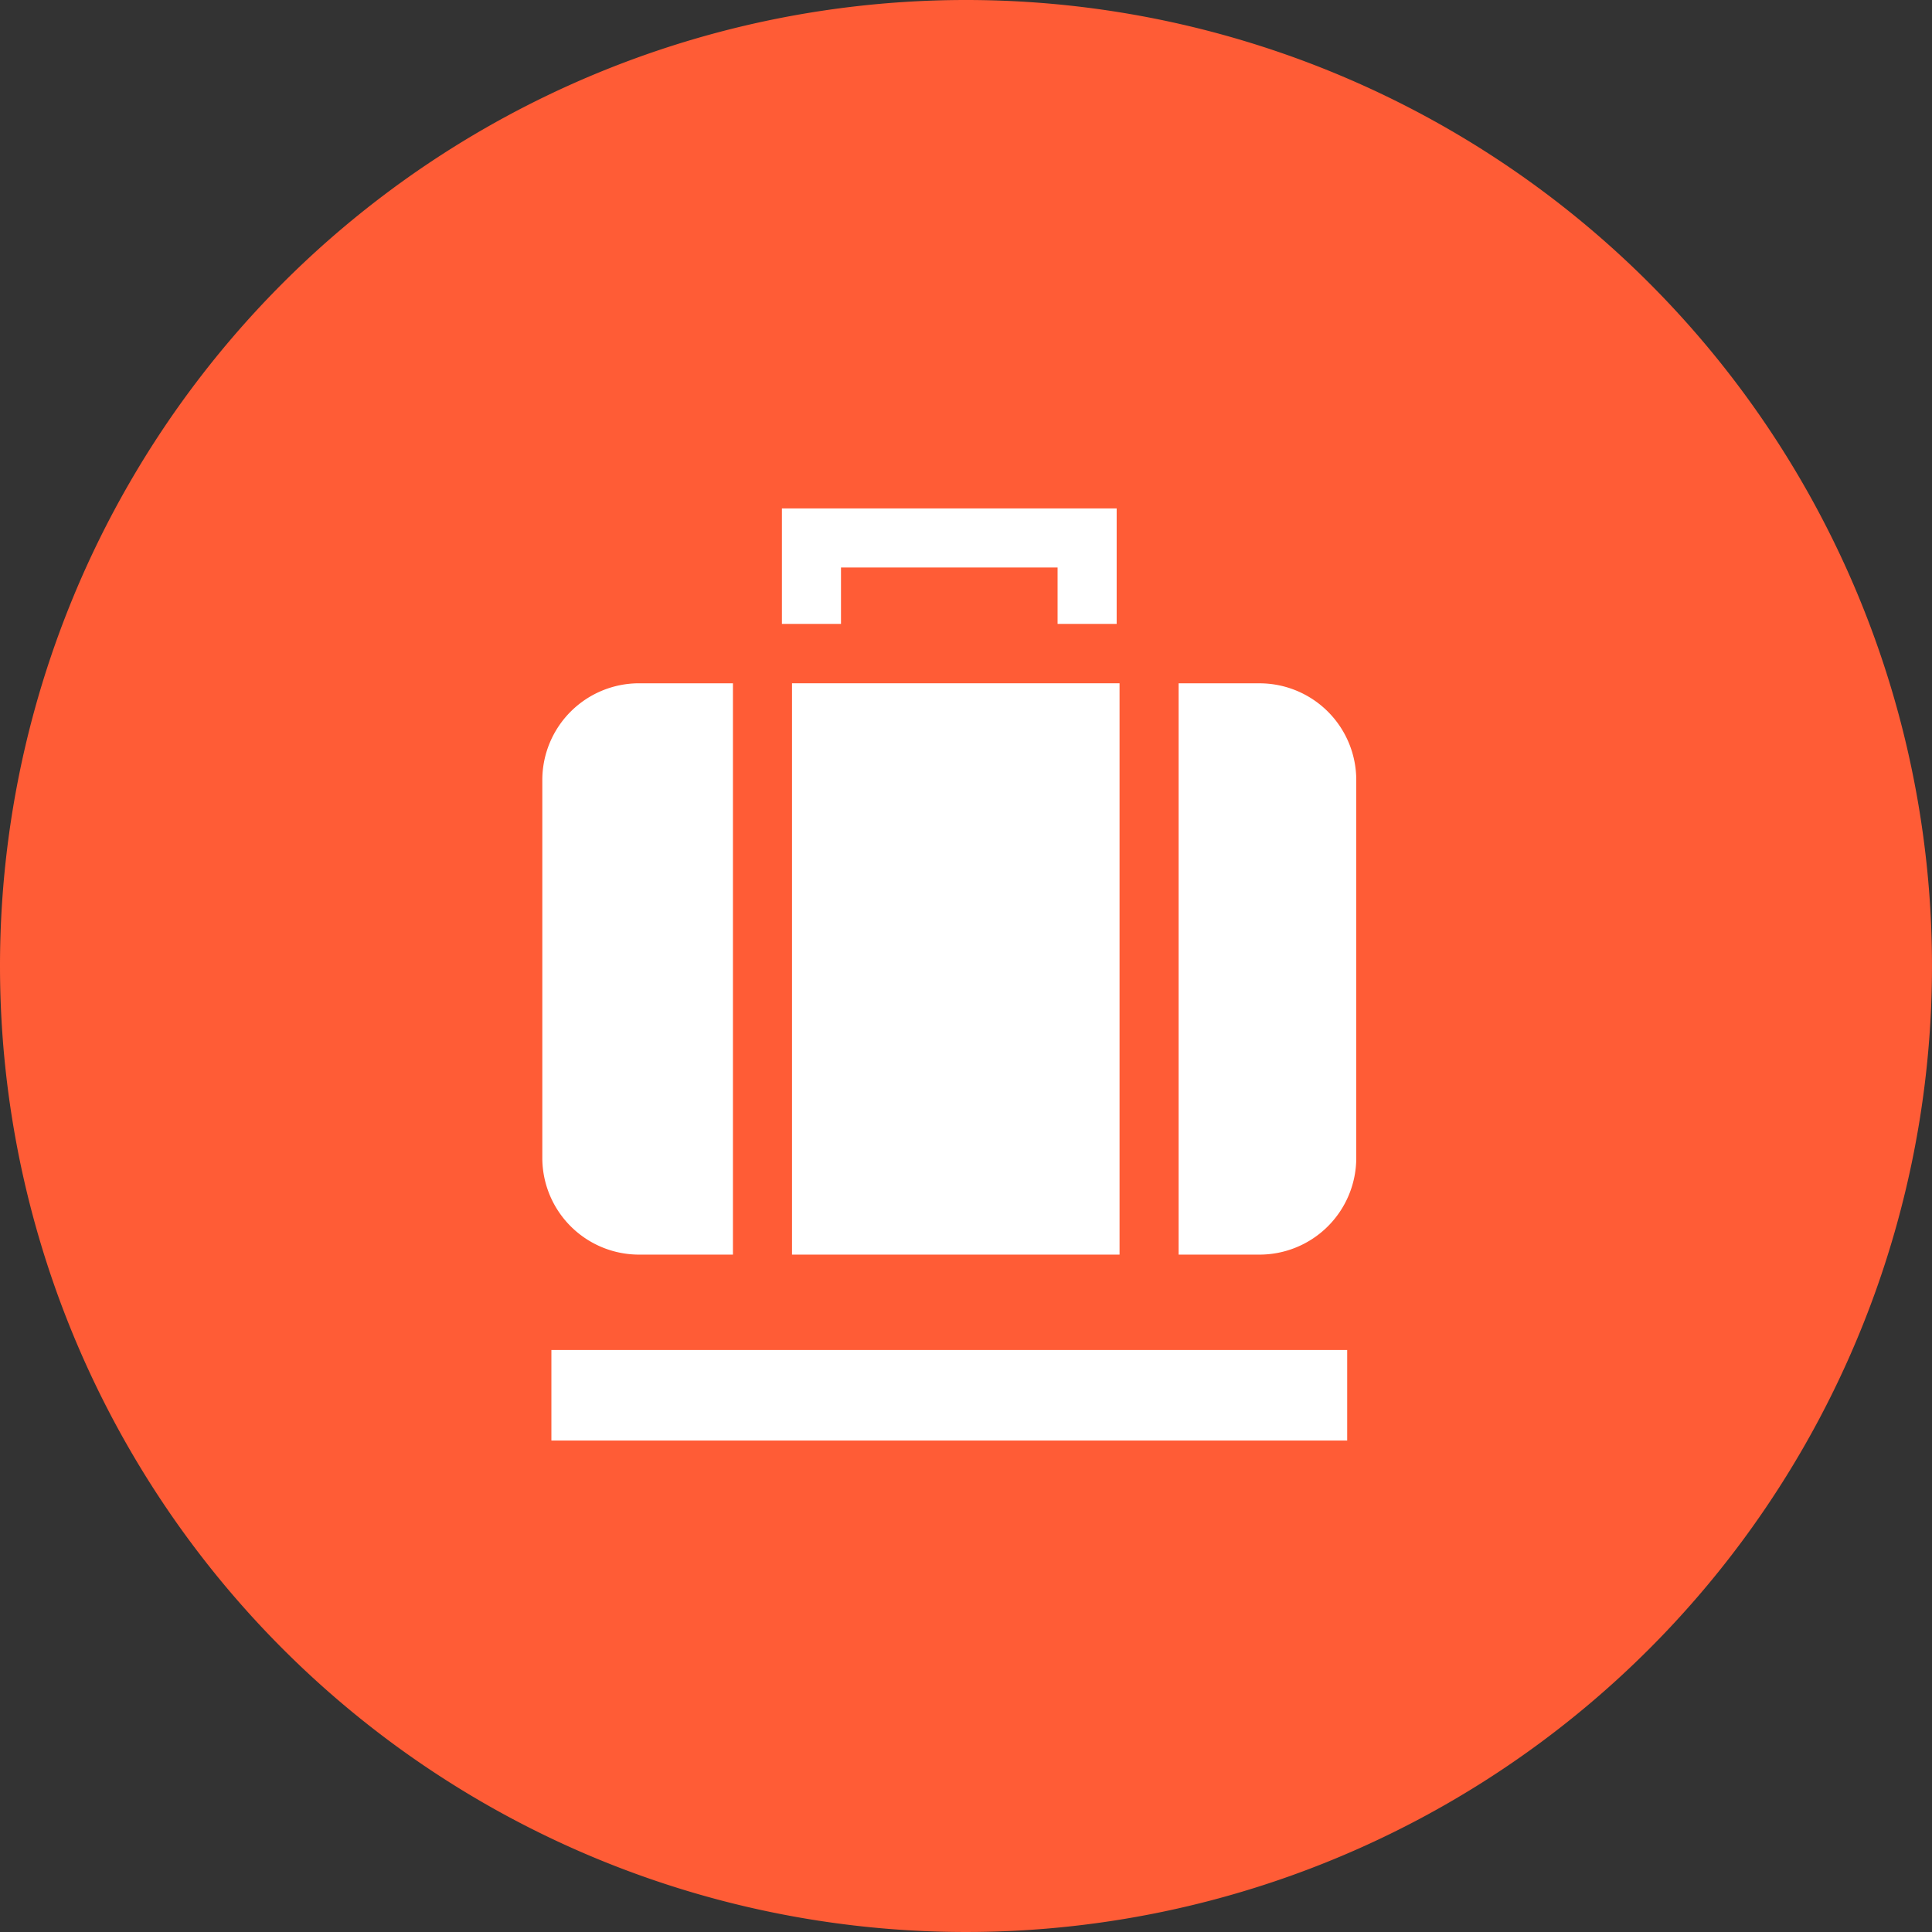 <svg xmlns="http://www.w3.org/2000/svg" xmlns:xlink="http://www.w3.org/1999/xlink" width="57" height="57" viewBox="0 0 57 57">
  <rect x="0" y="0" width="57" height="57" fill="#333333" stroke="none"/>
  <defs>
    <clipPath id="clip-path">
      <rect id="Rectángulo_2862" data-name="Rectángulo 2862" width="24.015" height="27.5" fill="#fff"/>
    </clipPath>
  </defs>
  <g id="Grupo_19309" data-name="Grupo 19309" transform="translate(11105 16653)">
    <path id="Trazado_50217" data-name="Trazado 50217" d="M28.5,0A28.5,28.5,0,1,1,0,28.5,28.5,28.5,0,0,1,28.5,0Z" transform="translate(-11105 -16653)" fill="#ff5c36"/>
    <g id="Grupo_19245" data-name="Grupo 19245" transform="translate(-11089 -16638)">
      <path id="Trazado_37214" data-name="Trazado 37214" d="M10.337,0V3.407h1.743V1.743h6.39V3.407h1.743V0Z" transform="translate(-3.268)" fill="#fff"/>
      <rect id="Rectángulo_2861" data-name="Rectángulo 2861" width="23.478" height="2.671" transform="translate(0.268 24.829)" fill="#fff"/>
      <g id="Grupo_7493" data-name="Grupo 7493" transform="translate(0 0)">
        <g id="Grupo_7492" data-name="Grupo 7492" transform="translate(0 0)" clip-path="url(#clip-path)">
          <path id="Trazado_37215" data-name="Trazado 37215" d="M2.855,24.4H5.624V7.544H2.855A2.855,2.855,0,0,0,0,10.4V21.546A2.855,2.855,0,0,0,2.855,24.4" transform="translate(0 -2.385)" fill="#fff"/>
          <path id="Trazado_37216" data-name="Trazado 37216" d="M10.772,24.4h9.663V7.544H10.772Z" transform="translate(-3.405 -2.385)" fill="#fff"/>
          <path id="Trazado_37217" data-name="Trazado 37217" d="M29.837,7.544H27.451V24.4h2.386a2.855,2.855,0,0,0,2.855-2.855V10.4a2.855,2.855,0,0,0-2.855-2.855" transform="translate(-8.678 -2.385)" fill="#fff"/>
        </g>
      </g>
    </g>
  </g>
</svg>
